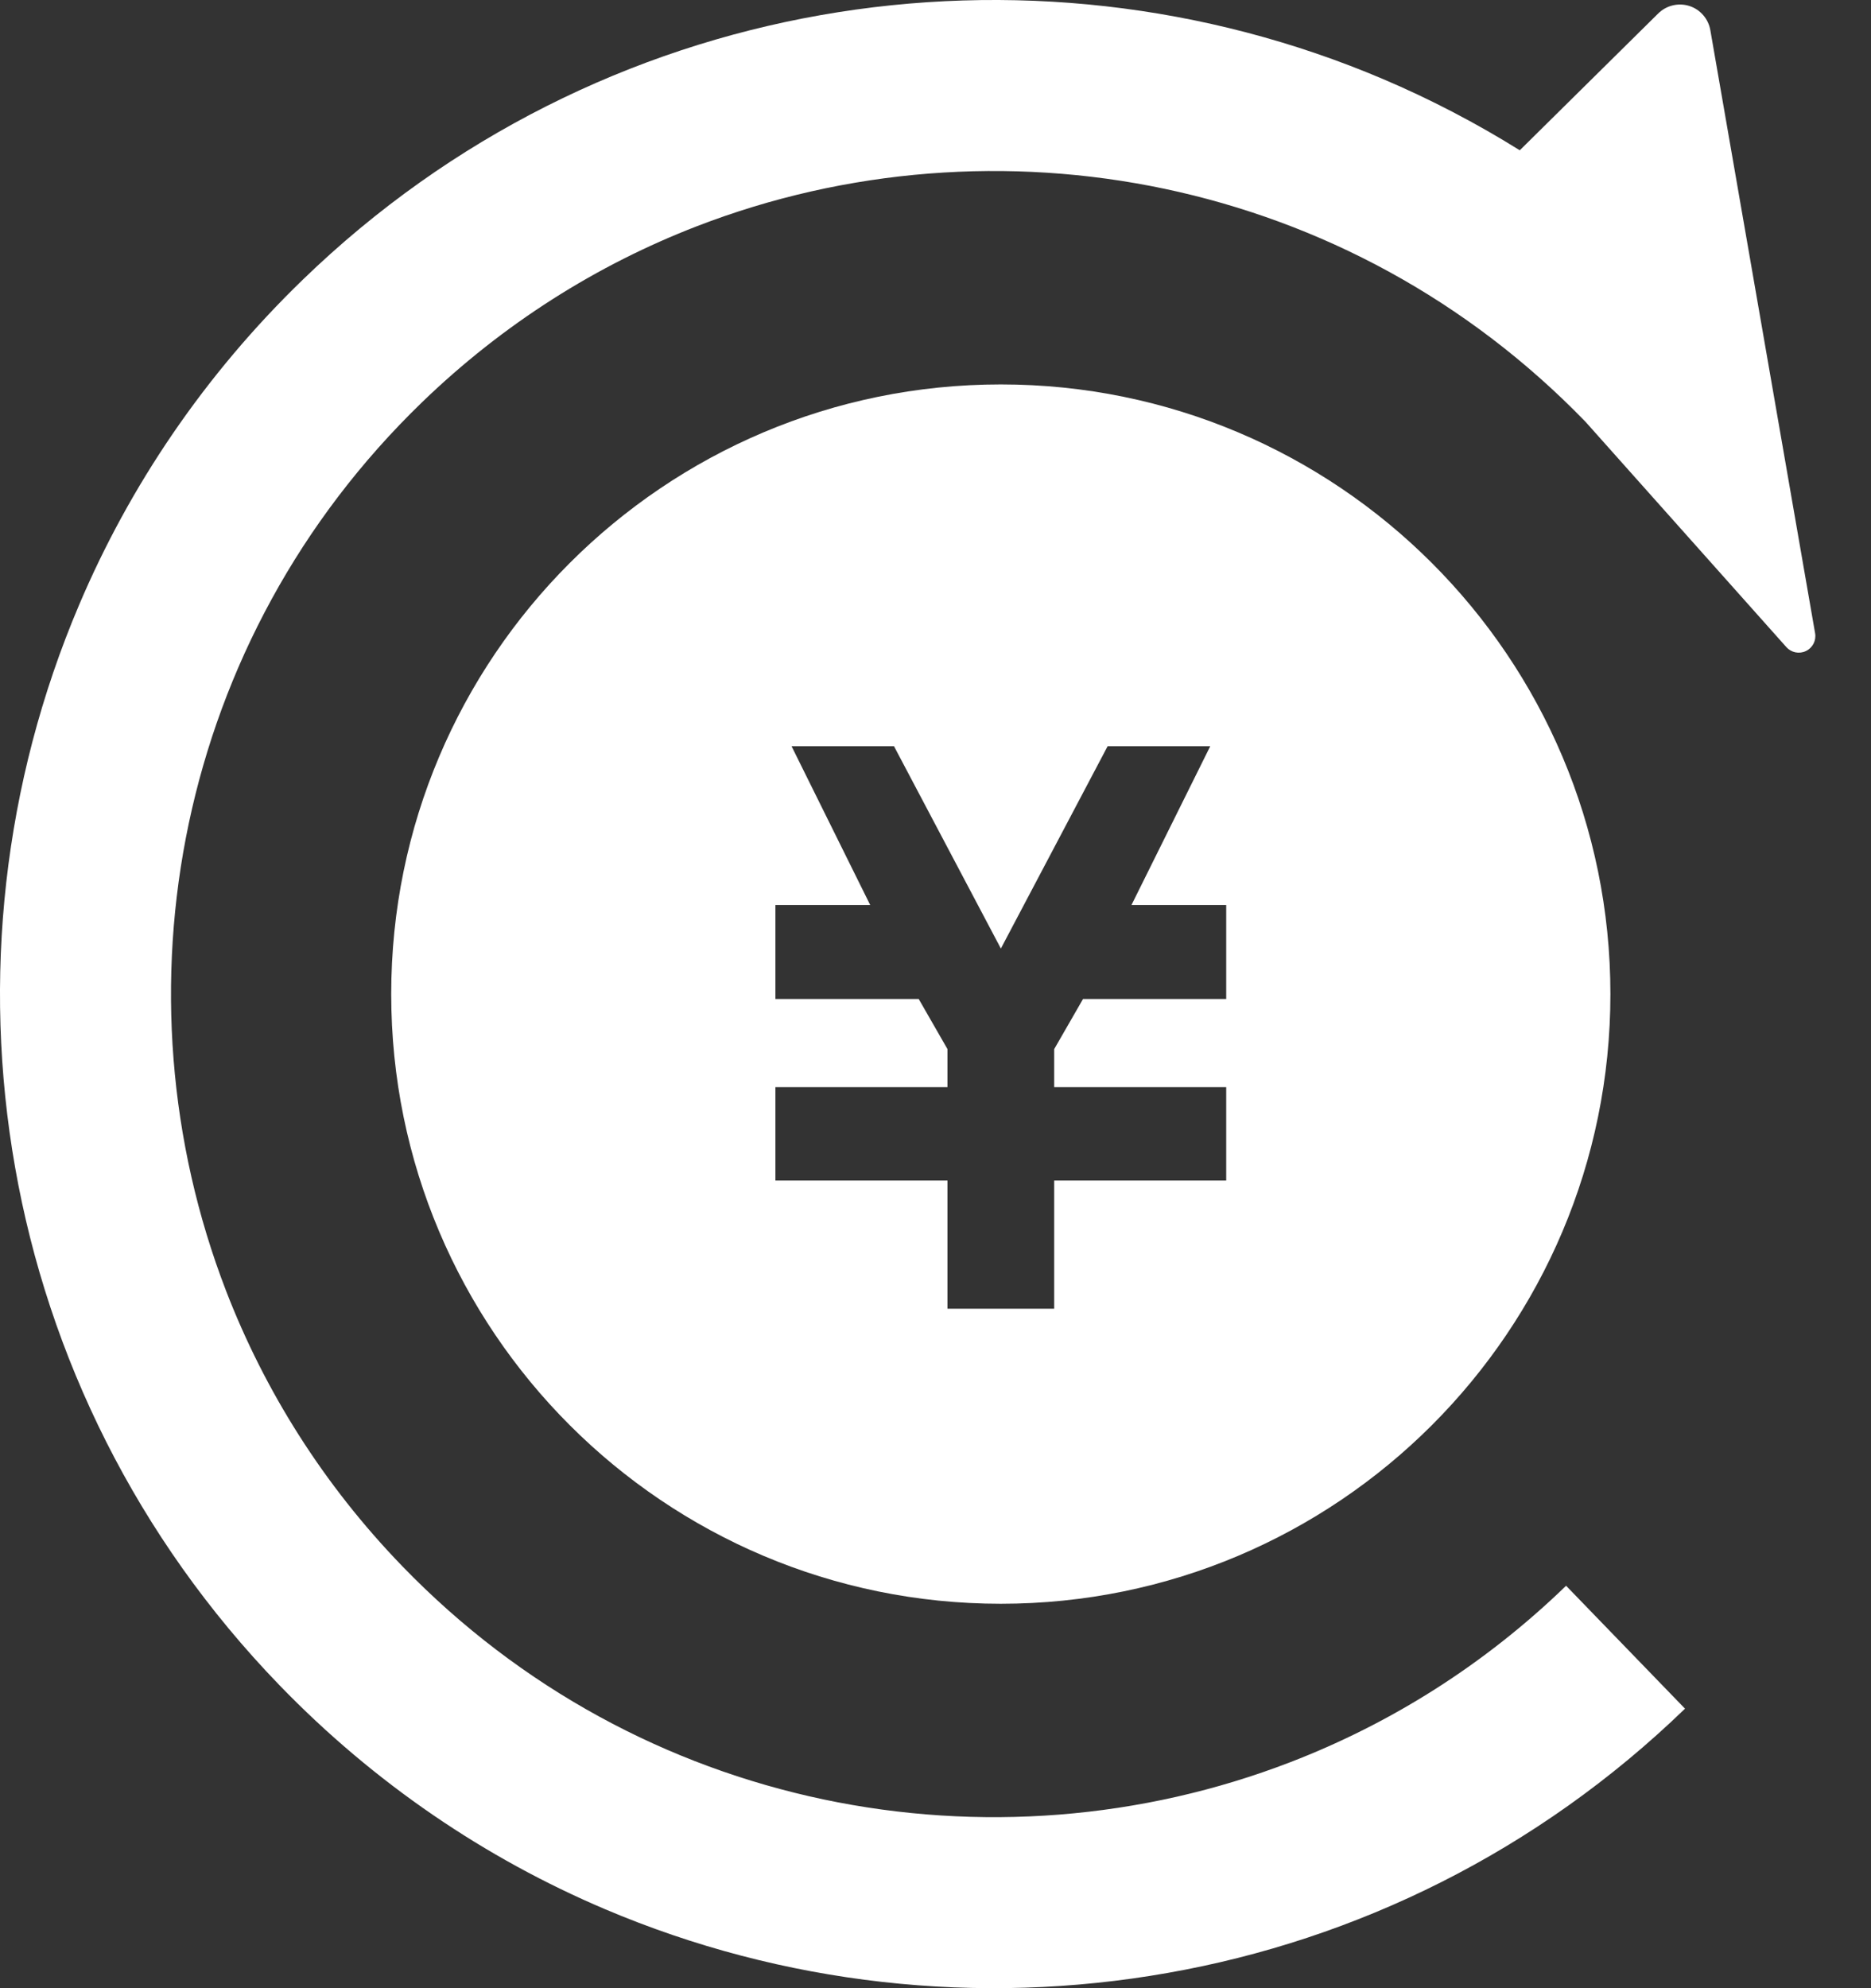 <svg width="32" height="34" viewBox="0 0 32 34" fill="none" xmlns="http://www.w3.org/2000/svg">
<rect x="0" y="0" width="32" height="34" fill="#333333" stroke="none"/>
<path d="M31.044 10.829L29.252 0.515C29.218 0.321 29.08 0.162 28.893 0.102C28.706 0.043 28.501 0.092 28.361 0.23L25.993 2.57C25.241 2.101 24.46 1.695 23.659 1.354C20.608 0.057 17.257 -0.309 14.034 0.259C10.811 0.827 7.708 2.335 5.182 4.78C3.497 6.409 2.218 8.308 1.354 10.342C0.057 13.392 -0.309 16.742 0.259 19.967C0.827 23.19 2.335 26.292 4.78 28.819C6.409 30.503 8.308 31.782 10.341 32.646C13.392 33.943 16.743 34.309 19.966 33.74C23.19 33.174 26.292 31.665 28.819 29.22L26.785 27.118C25.386 28.472 23.783 29.473 22.079 30.131C19.522 31.119 16.733 31.331 14.08 30.771C11.426 30.21 8.913 28.884 6.882 26.785C5.528 25.386 4.527 23.783 3.868 22.079C2.881 19.522 2.669 16.733 3.229 14.08C3.79 11.426 5.116 8.913 7.215 6.882C8.615 5.529 10.217 4.526 11.921 3.868C14.477 2.881 17.267 2.669 19.92 3.229C22.574 3.79 25.087 5.116 27.118 7.214L30.552 11.066C30.637 11.161 30.773 11.188 30.888 11.133C31.002 11.078 31.066 10.954 31.044 10.829Z" fill="white"/>
<path fill-rule="evenodd" clip-rule="evenodd" d="M17.117 27.426C22.875 27.426 27.543 22.758 27.543 17C27.543 11.242 22.875 6.574 17.117 6.574C11.359 6.574 6.691 11.242 6.691 17C6.691 22.758 11.359 27.426 17.117 27.426ZM15.083 12.761H15.29L17.118 16.221L18.944 12.761H19.151H20.494H20.699L19.352 15.476H20.972V15.794V16.765V17.084H18.523L18.03 17.941V18.591H20.972V18.595V19.97V20.188H18.03V22.38H16.205V20.188H13.262V19.97V18.595V18.591H16.205V17.941L15.713 17.084H13.262V16.765V15.794V15.476H14.883L13.538 12.761H13.74H15.083Z" fill="white"/>
</svg>
